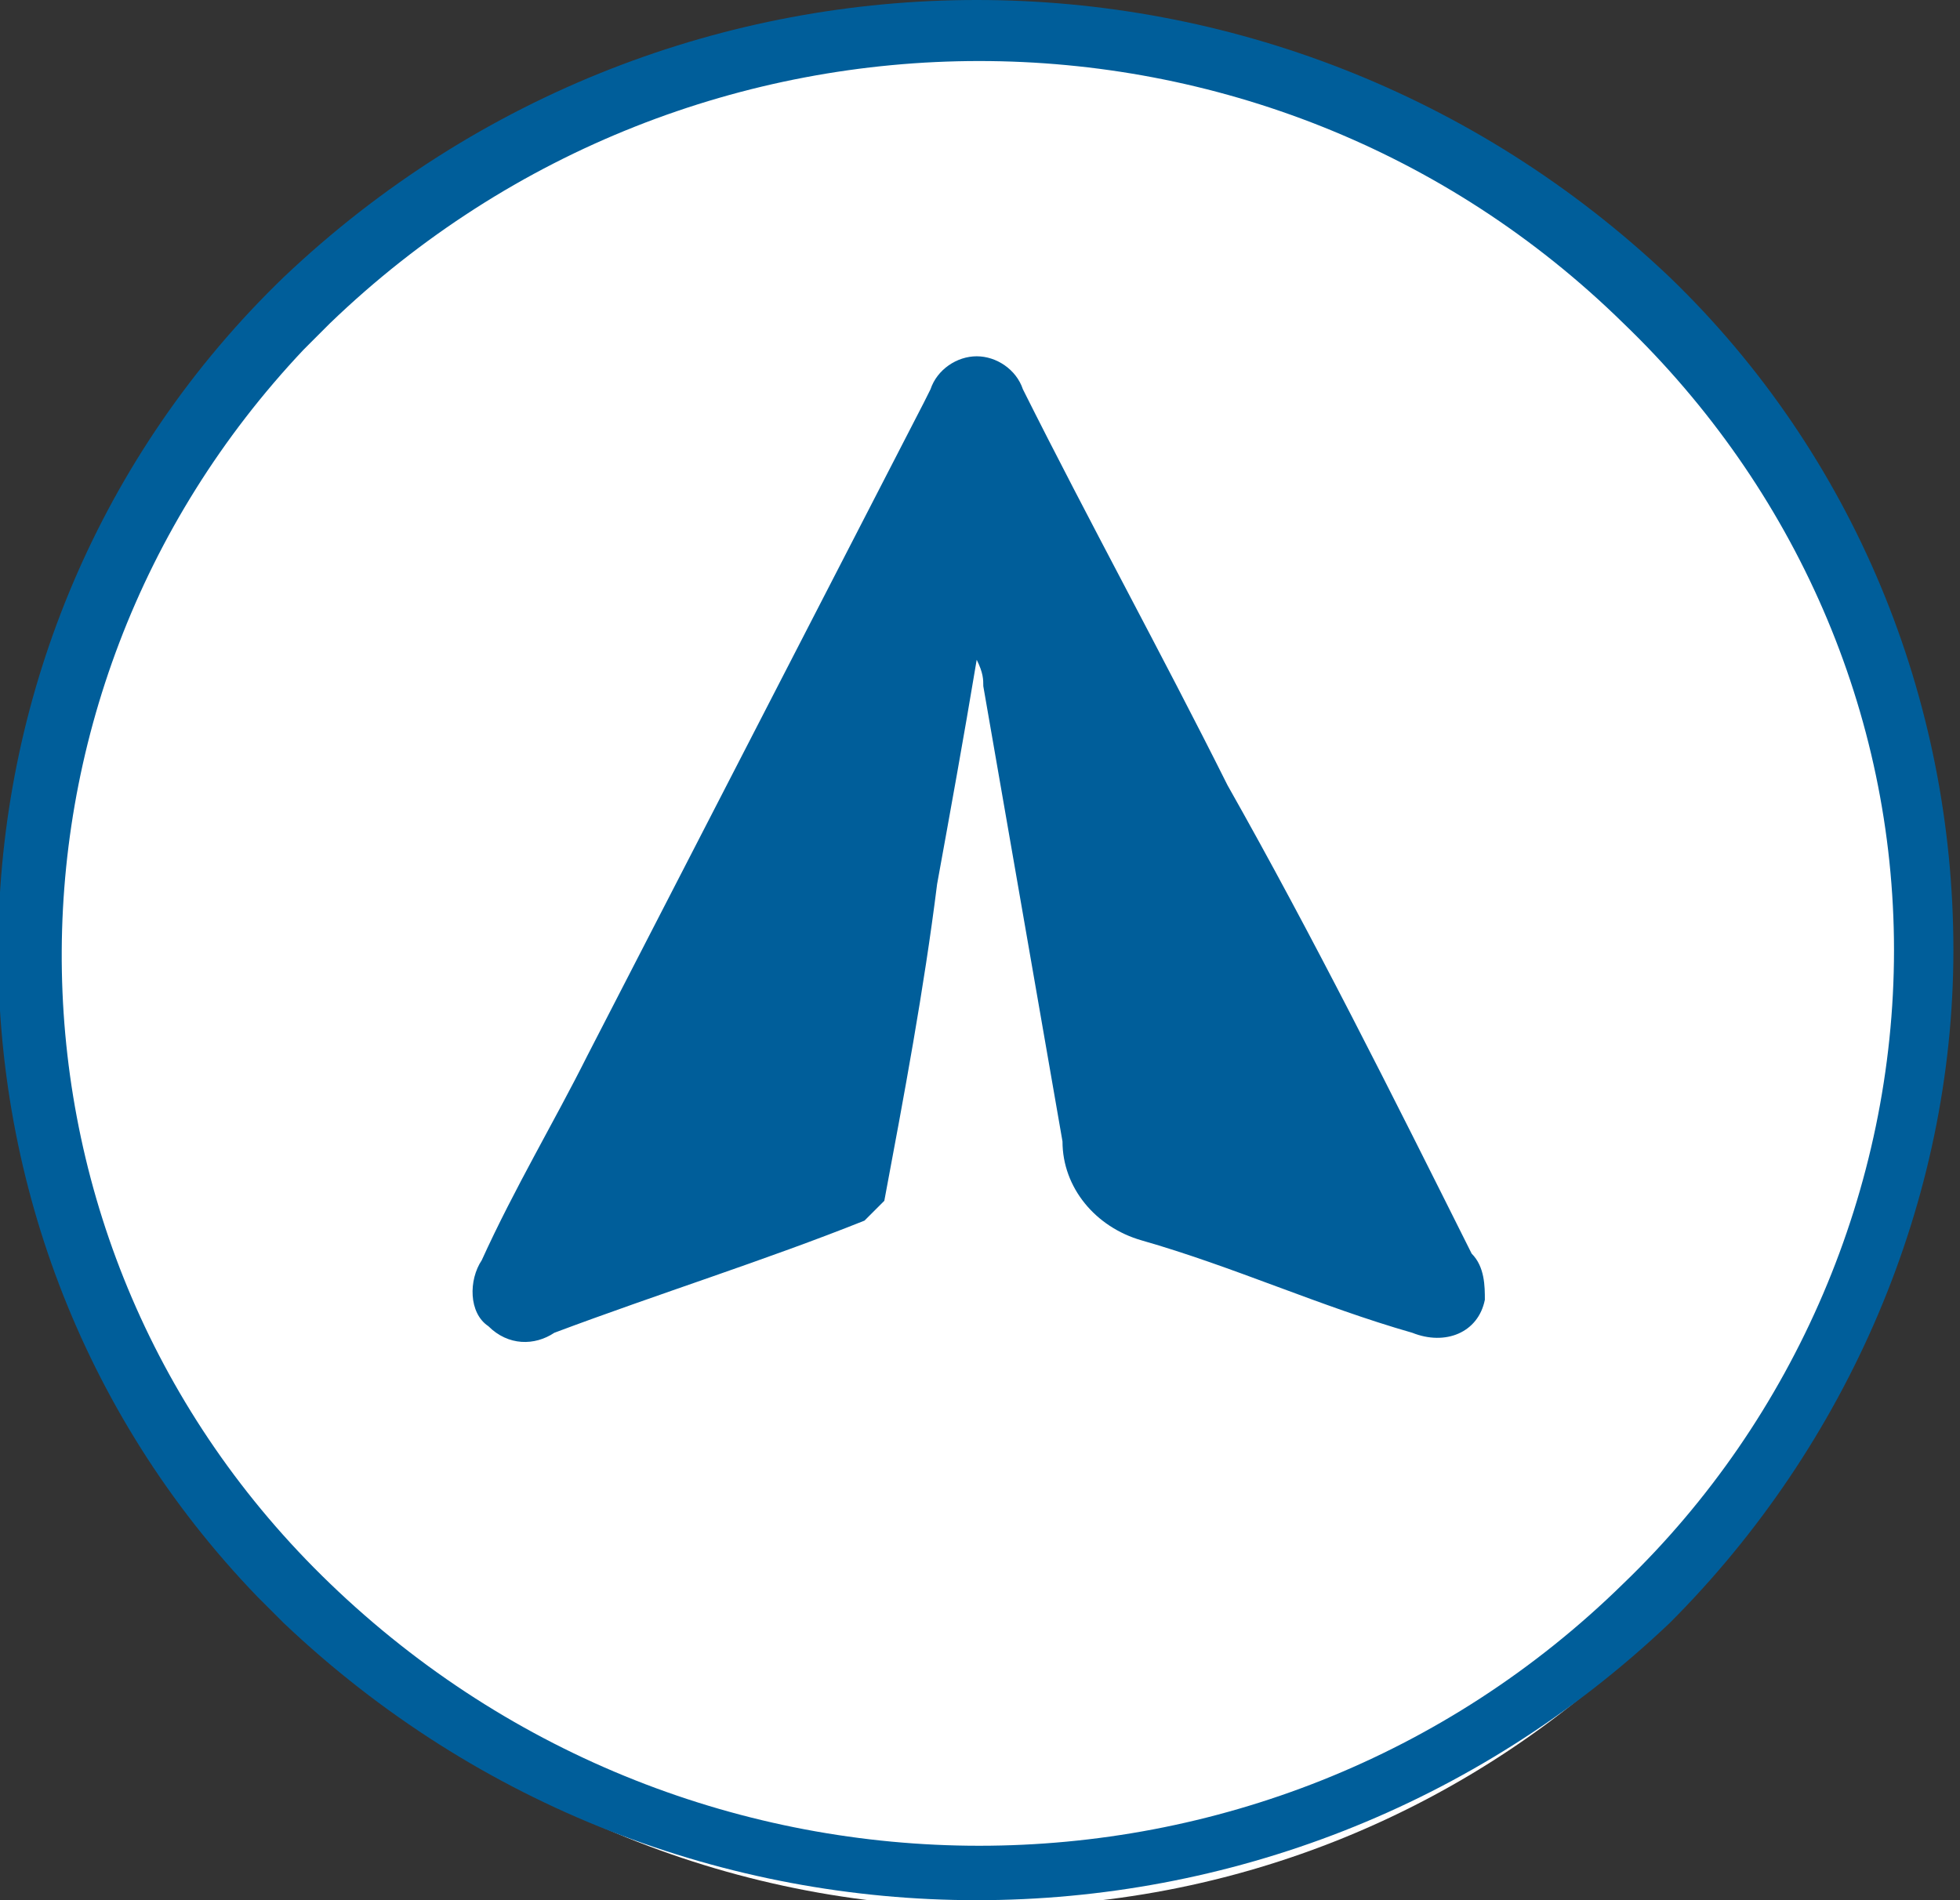 <?xml version="1.0" encoding="utf-8"?>
<!-- Generator: Adobe Illustrator 25.2.1, SVG Export Plug-In . SVG Version: 6.00 Build 0)  -->
<svg version="1.1" id="Layer_1" xmlns="http://www.w3.org/2000/svg" xmlns:xlink="http://www.w3.org/1999/xlink" x="0px" y="0px"
	 viewBox="0 0 29.7 28.8" style="enable-background:new 0 0 29.7 28.8;" xml:space="preserve">
<rect x="0" y="0" width="29.7" height="28.8" fill="#333333" stroke="none"/>
<style type="text/css">
	.st0{fill:#FFFFFF;}
	.st1{fill:#005E9A;}
</style>
<path class="st0" d="M29.2,14.9c-0.1,7.8-6.5,14.1-14.4,14c-0.1,0-0.3,0-0.4,0C6.5,28.6,0.2,22,0.5,14.1c0.2-7.9,6.8-14.2,14.8-14
	S29.4,6.9,29.2,14.9"/>
<path class="st1" d="M28.7,14.4c0-3.6-1.5-7-4.1-9.5C19.2-0.4,10.5-0.4,5,4.9C4.9,5,4.7,5.2,4.6,5.3c-5,5.3-4.9,13.6,0.4,18.7
	c5.5,5.3,14.2,5.3,19.6,0C27.2,21.5,28.7,18,28.7,14.4l0.9,0c0,3.8-1.6,7.5-4.3,10.2c-5.9,5.6-15.1,5.6-21,0
	c-0.1-0.1-0.3-0.3-0.4-0.4c-5.4-5.6-5.2-14.6,0.4-20c5.9-5.6,15.1-5.6,21,0c2.8,2.7,4.3,6.4,4.3,10.2h-0.5L28.7,14.4z"/>
<path class="st1" d="M14.8,10c0.1,0.2,0.1,0.3,0.1,0.4c0.4,2.3,0.8,4.6,1.2,6.9c0,0.7,0.5,1.3,1.2,1.5c1.4,0.4,2.7,1,4.1,1.4
	c0.5,0.2,1,0,1.1-0.5c0-0.2,0-0.5-0.2-0.7c-1.2-2.4-2.4-4.8-3.7-7.1c-1-2-2.1-4-3.1-6c-0.1-0.3-0.4-0.5-0.7-0.5
	c-0.3,0-0.6,0.2-0.7,0.5L14,6.1c-1.7,3.3-3.4,6.6-5.1,9.9c-0.5,1-1.1,2-1.6,3.1c-0.2,0.3-0.2,0.8,0.1,1c0.3,0.3,0.7,0.3,1,0.1
	c1.6-0.6,3.2-1.1,4.7-1.7l0.3-0.3c0.3-1.6,0.6-3.2,0.8-4.8C14.4,12.3,14.6,11.2,14.8,10"/>
</svg>
